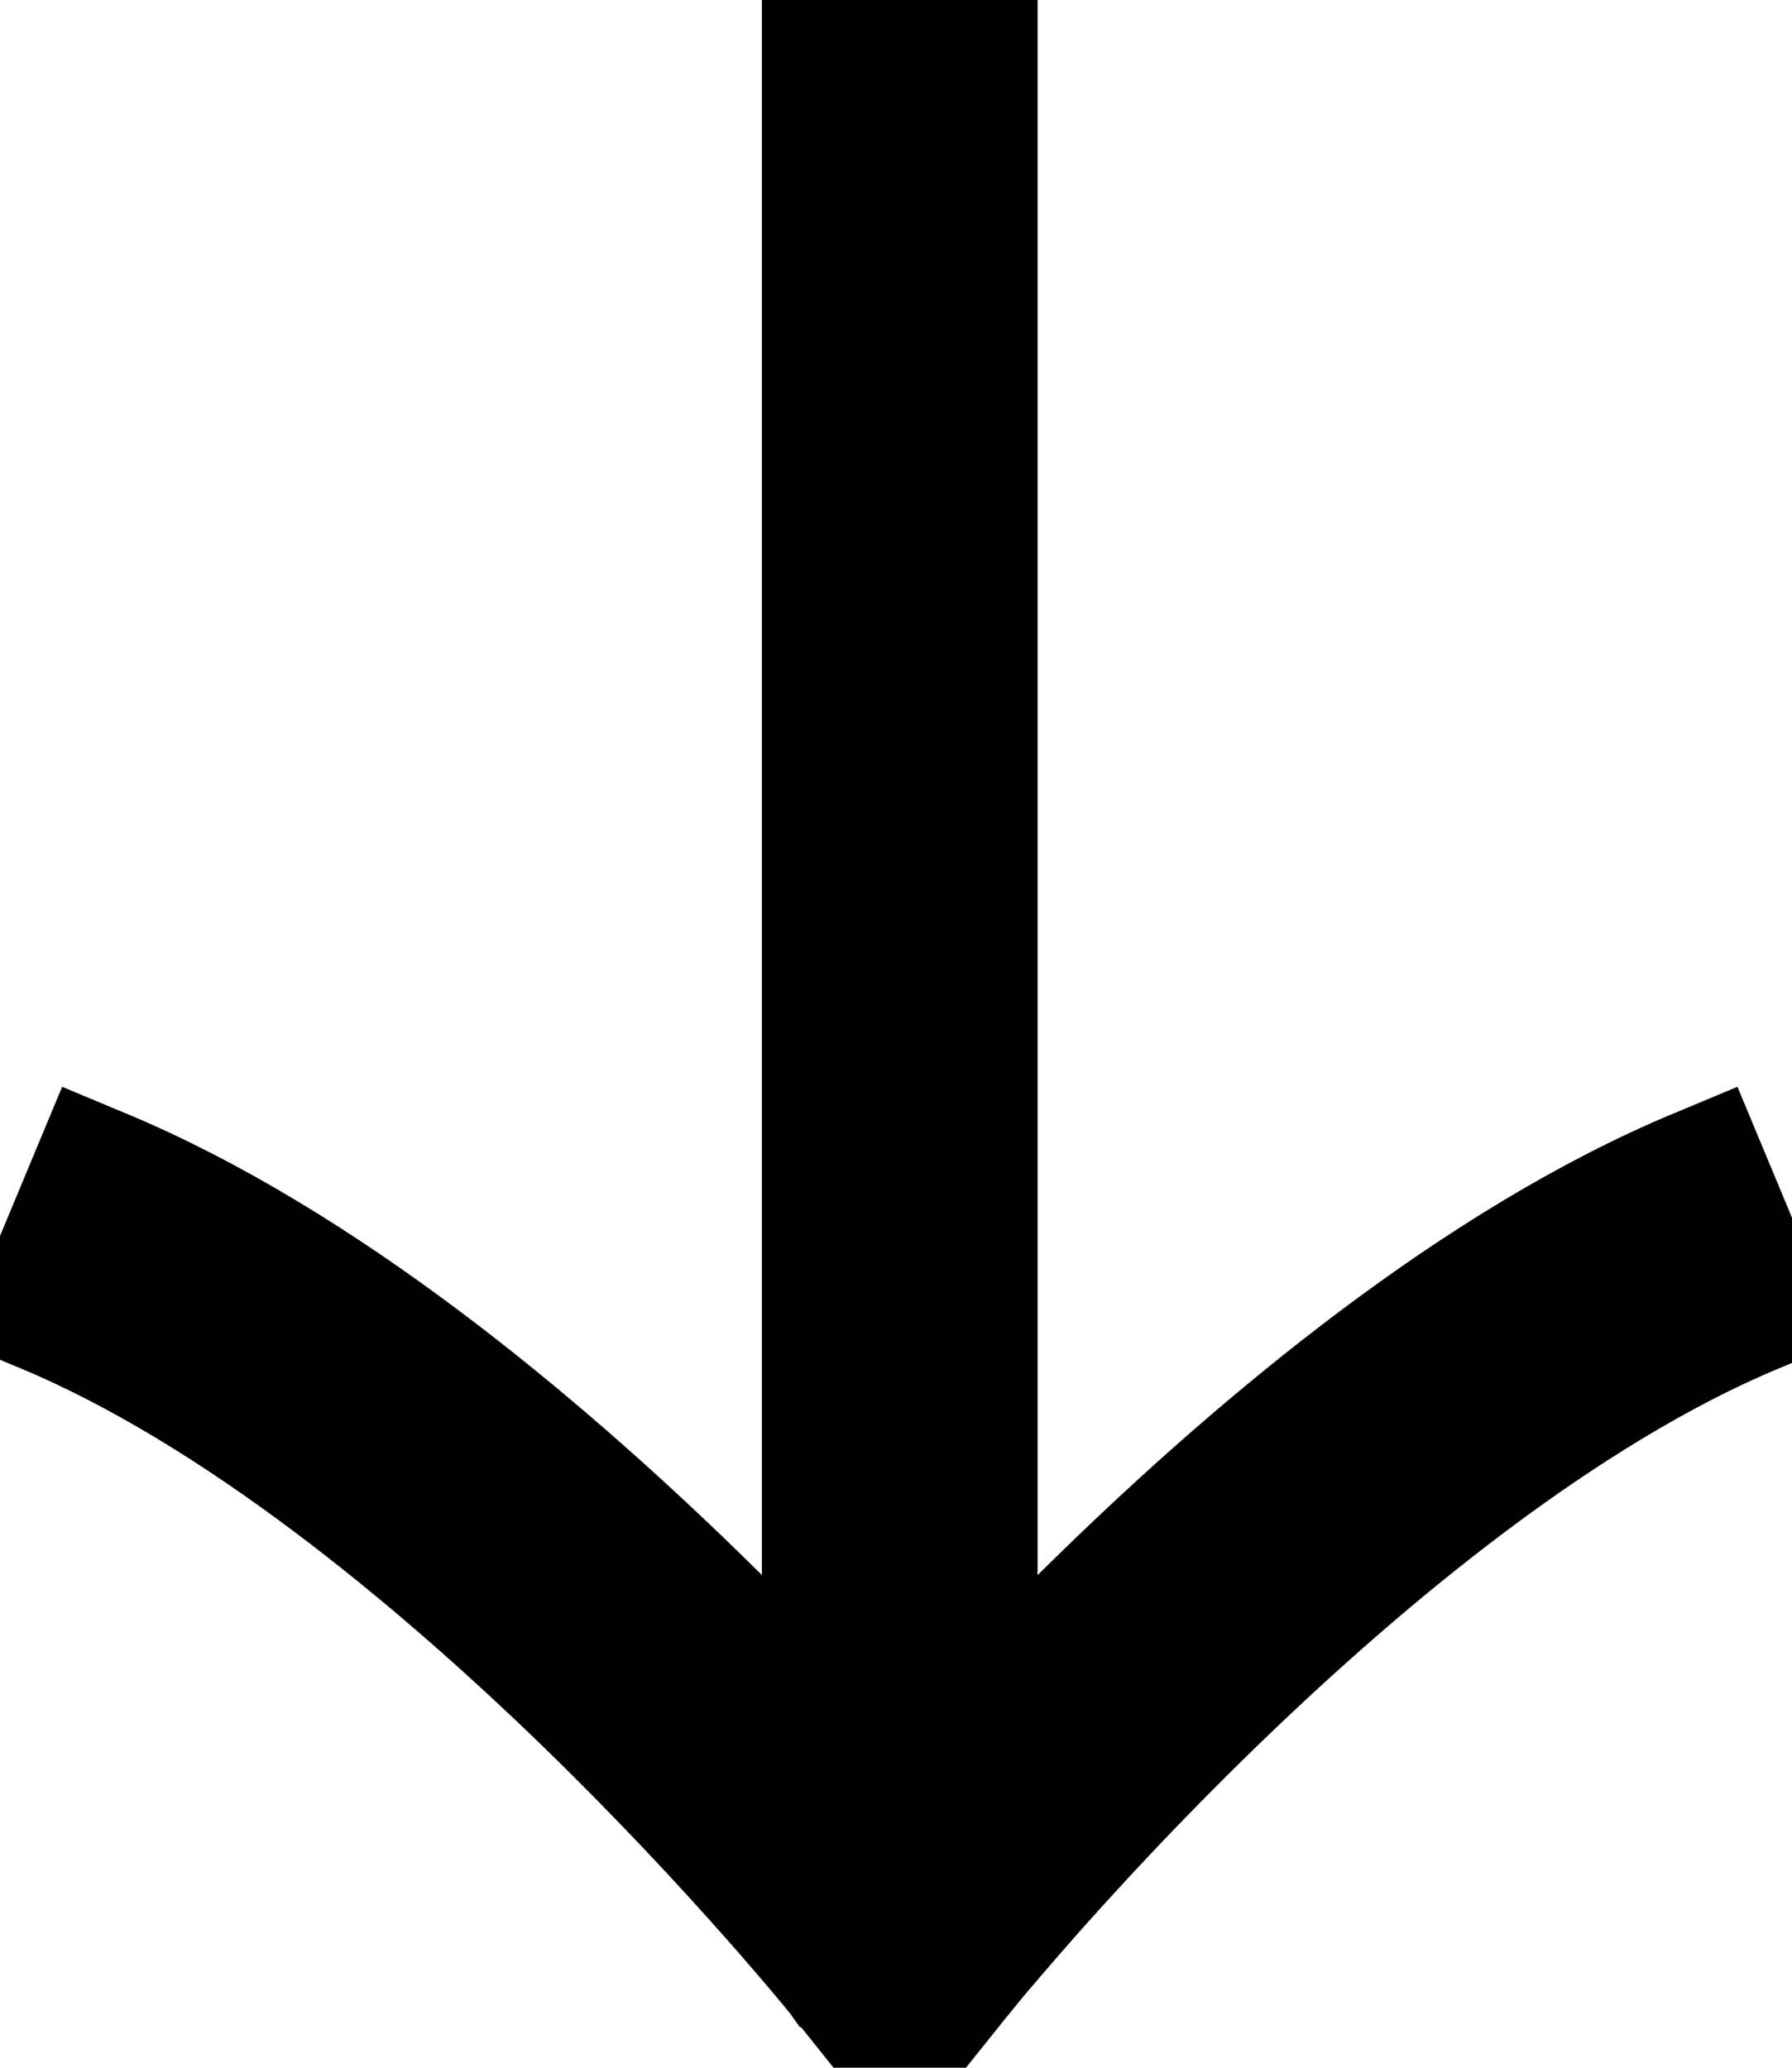 <?xml version="1.0" encoding="utf-8"?>
<svg xmlns="http://www.w3.org/2000/svg" fill="none" height="100%" overflow="visible" preserveAspectRatio="none" style="display: block;" viewBox="0 0 13 15" width="100%">
<g clip-path="url(#clip0_0_631)" id="Frame">
<path clip-rule="evenodd" d="M7.027 12.666C7.314 12.354 7.662 11.991 8.054 11.61C9.19 10.506 10.745 9.201 12.335 8.538L12.72 9.462C11.309 10.049 9.865 11.244 8.751 12.327C8.199 12.863 7.739 13.362 7.417 13.726C7.257 13.908 7.131 14.056 7.045 14.157C7.003 14.208 6.97 14.248 6.949 14.274L6.925 14.304L6.919 14.311L6.918 14.312L6.527 14.8L6.137 14.312L6.135 14.311L6.13 14.304L6.106 14.274C6.084 14.248 6.052 14.208 6.009 14.157C5.924 14.056 5.798 13.908 5.637 13.726C5.315 13.362 4.855 12.863 4.304 12.327C3.19 11.244 1.745 10.049 0.335 9.462L0.72 8.538C2.31 9.201 3.865 10.506 5.001 11.61C5.393 11.991 5.74 12.354 6.027 12.666V0H7.027V12.666Z" fill="black" fill-rule="evenodd" id="Vector" stroke="black"/>
</g>
<defs>
<clipPath id="clip0_0_631">
<rect fill="white" height="15" width="13"/>
</clipPath>
</defs>
</svg>